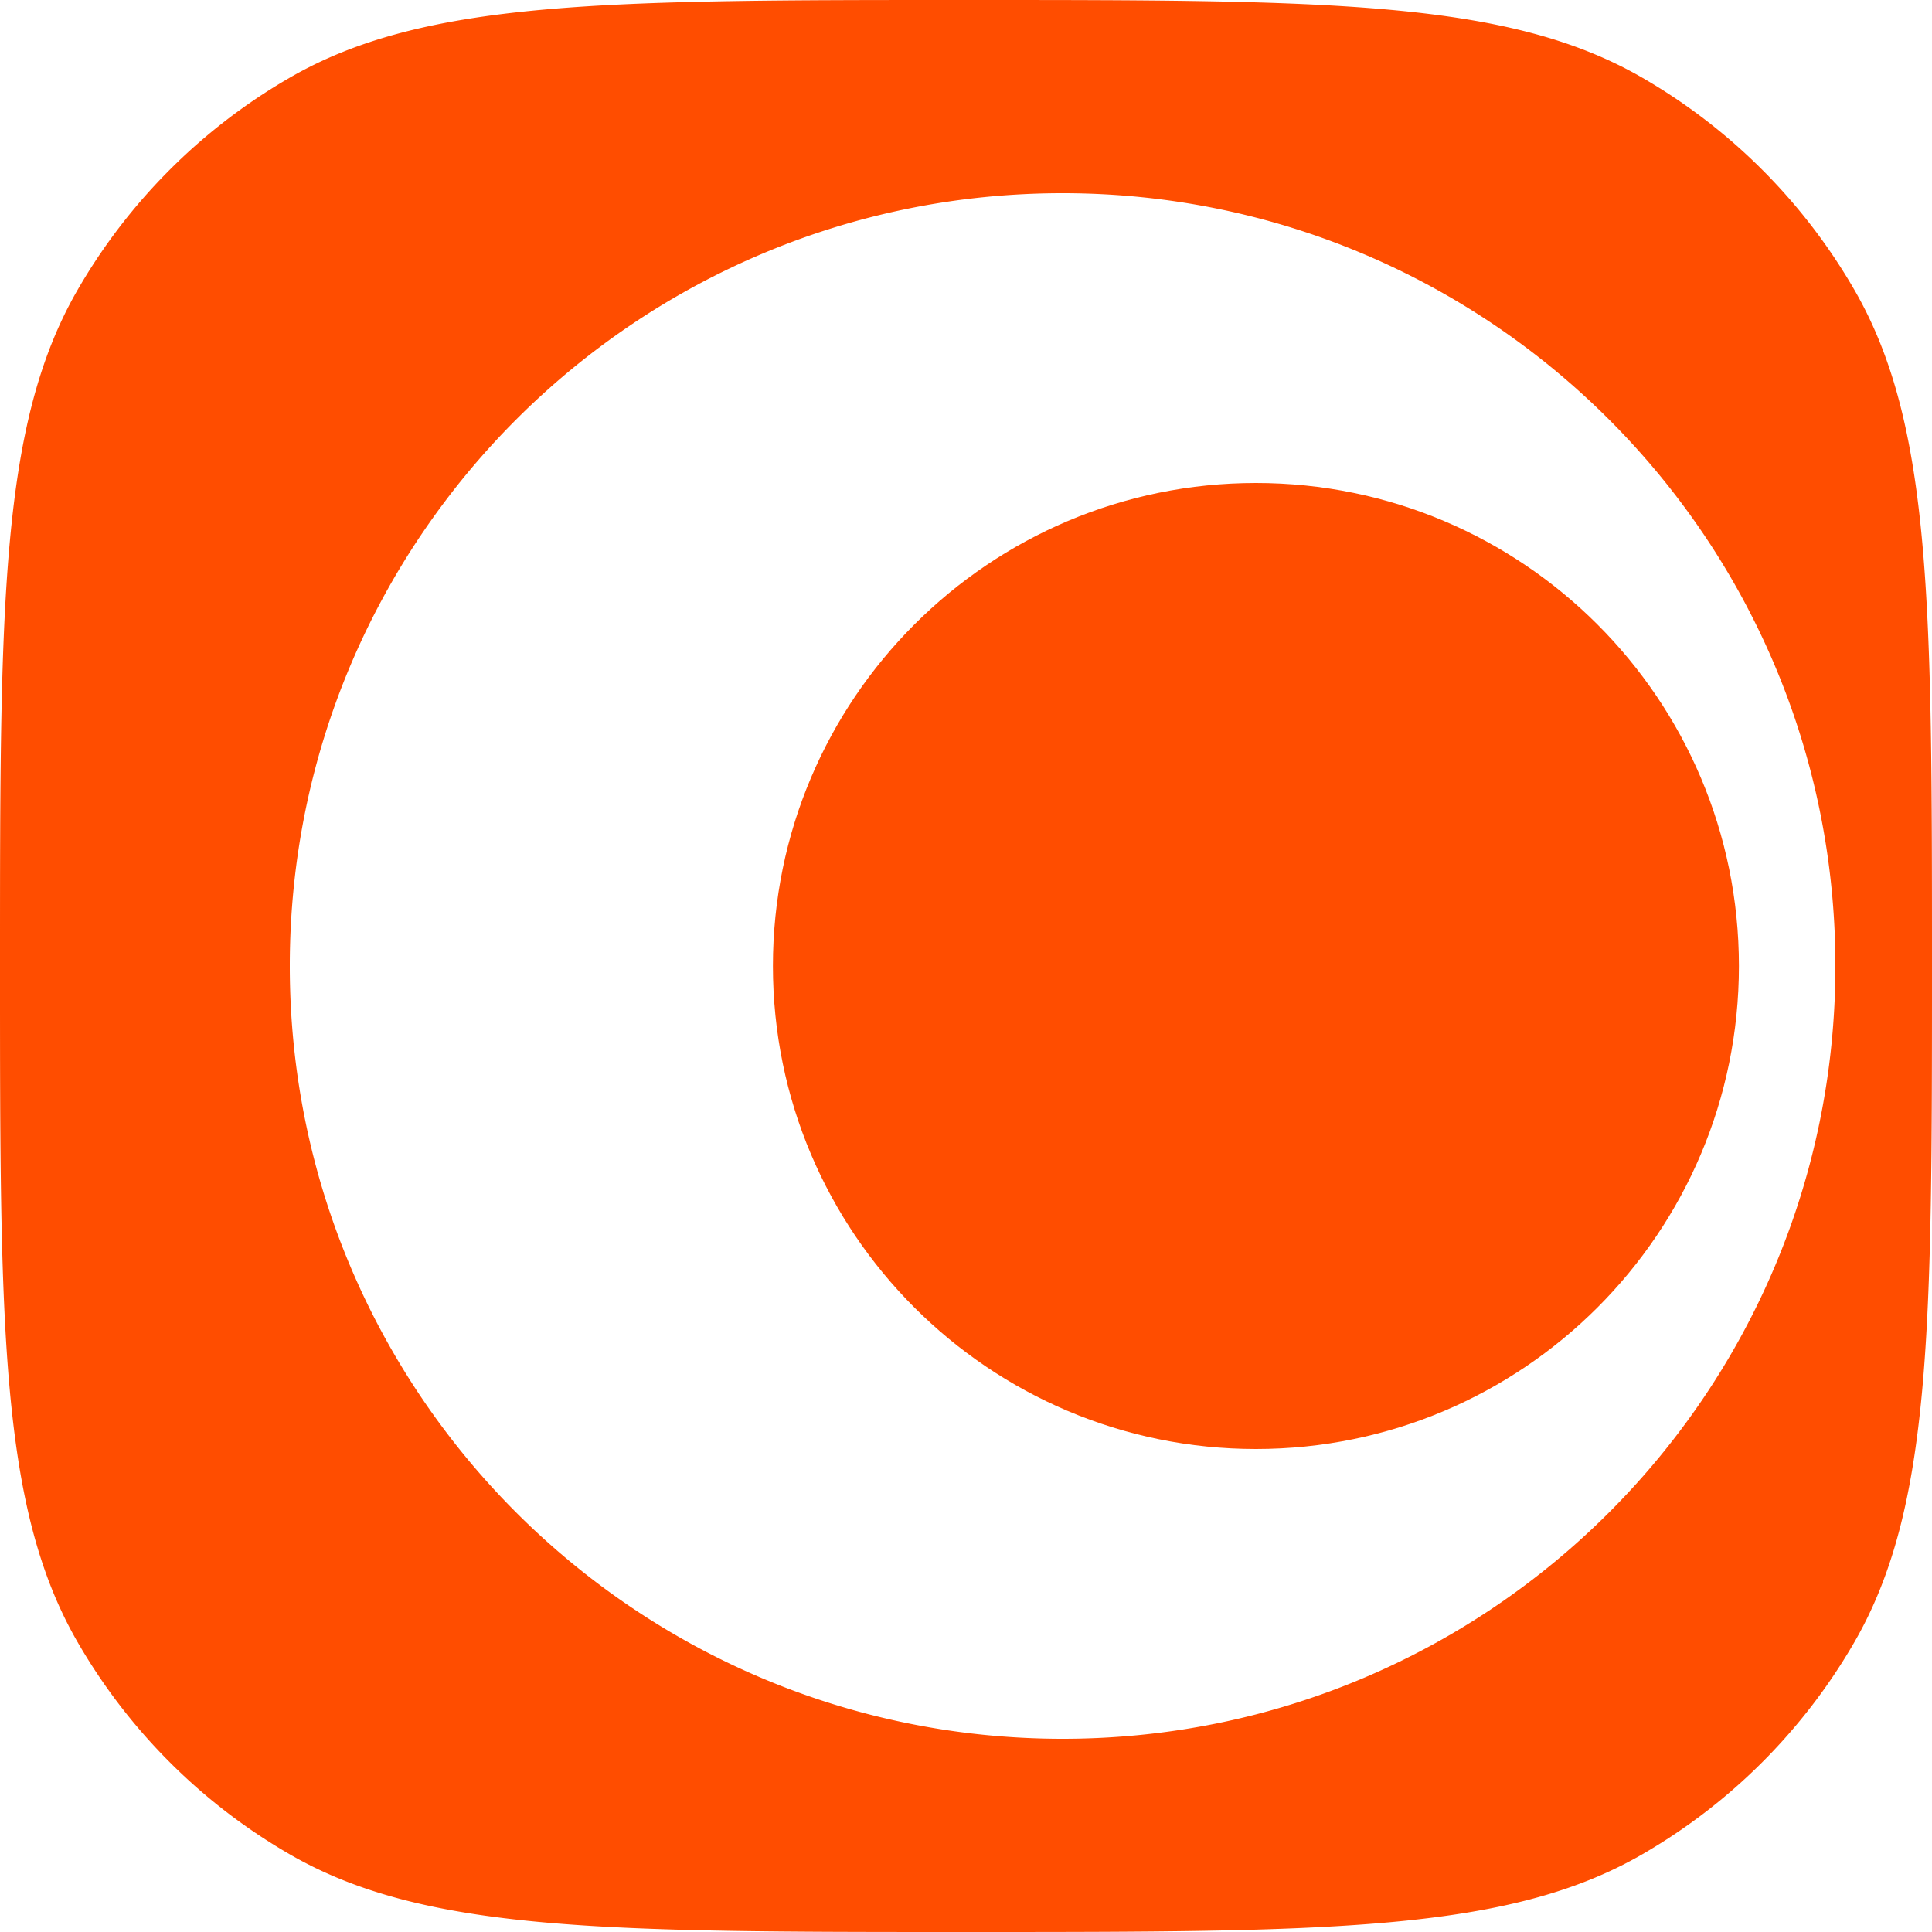 <svg xmlns="http://www.w3.org/2000/svg" width="48" height="48" fill="none"><g fill="#FF4D00" clip-path="url(#a)"><path fill-rule="evenodd" d="M24 0c8.972 0 13.459 0 16.8 1.929A14.402 14.402 0 0 1 46.071 7.2C48.001 10.541 48 15.028 48 24c0 8.972 0 13.459-1.929 16.8a14.402 14.402 0 0 1-5.271 5.271C37.459 48.001 32.972 48 24 48c-8.972 0-13.459 0-16.8-1.929A14.402 14.402 0 0 1 1.929 40.8C-.001 37.459 0 32.972 0 24c0-8.972 0-13.459 1.929-16.8A14.402 14.402 0 0 1 7.2 1.929C10.541-.001 15.028 0 24 0Zm2.4 4.8C15.796 4.8 7.2 13.396 7.2 24s8.596 19.2 19.2 19.2S45.6 34.604 45.6 24 37.004 4.8 26.4 4.8Z" clip-rule="evenodd"/><path d="M43.203 24c0 6.627-5.373 12-12 12s-12-5.373-12-12 5.373-12 12-12c6.628 0 12 5.373 12 12Z"/></g><defs><clipPath id="a"><path fill="#fff" d="M0 0h48v48H0z"/></clipPath></defs></svg>